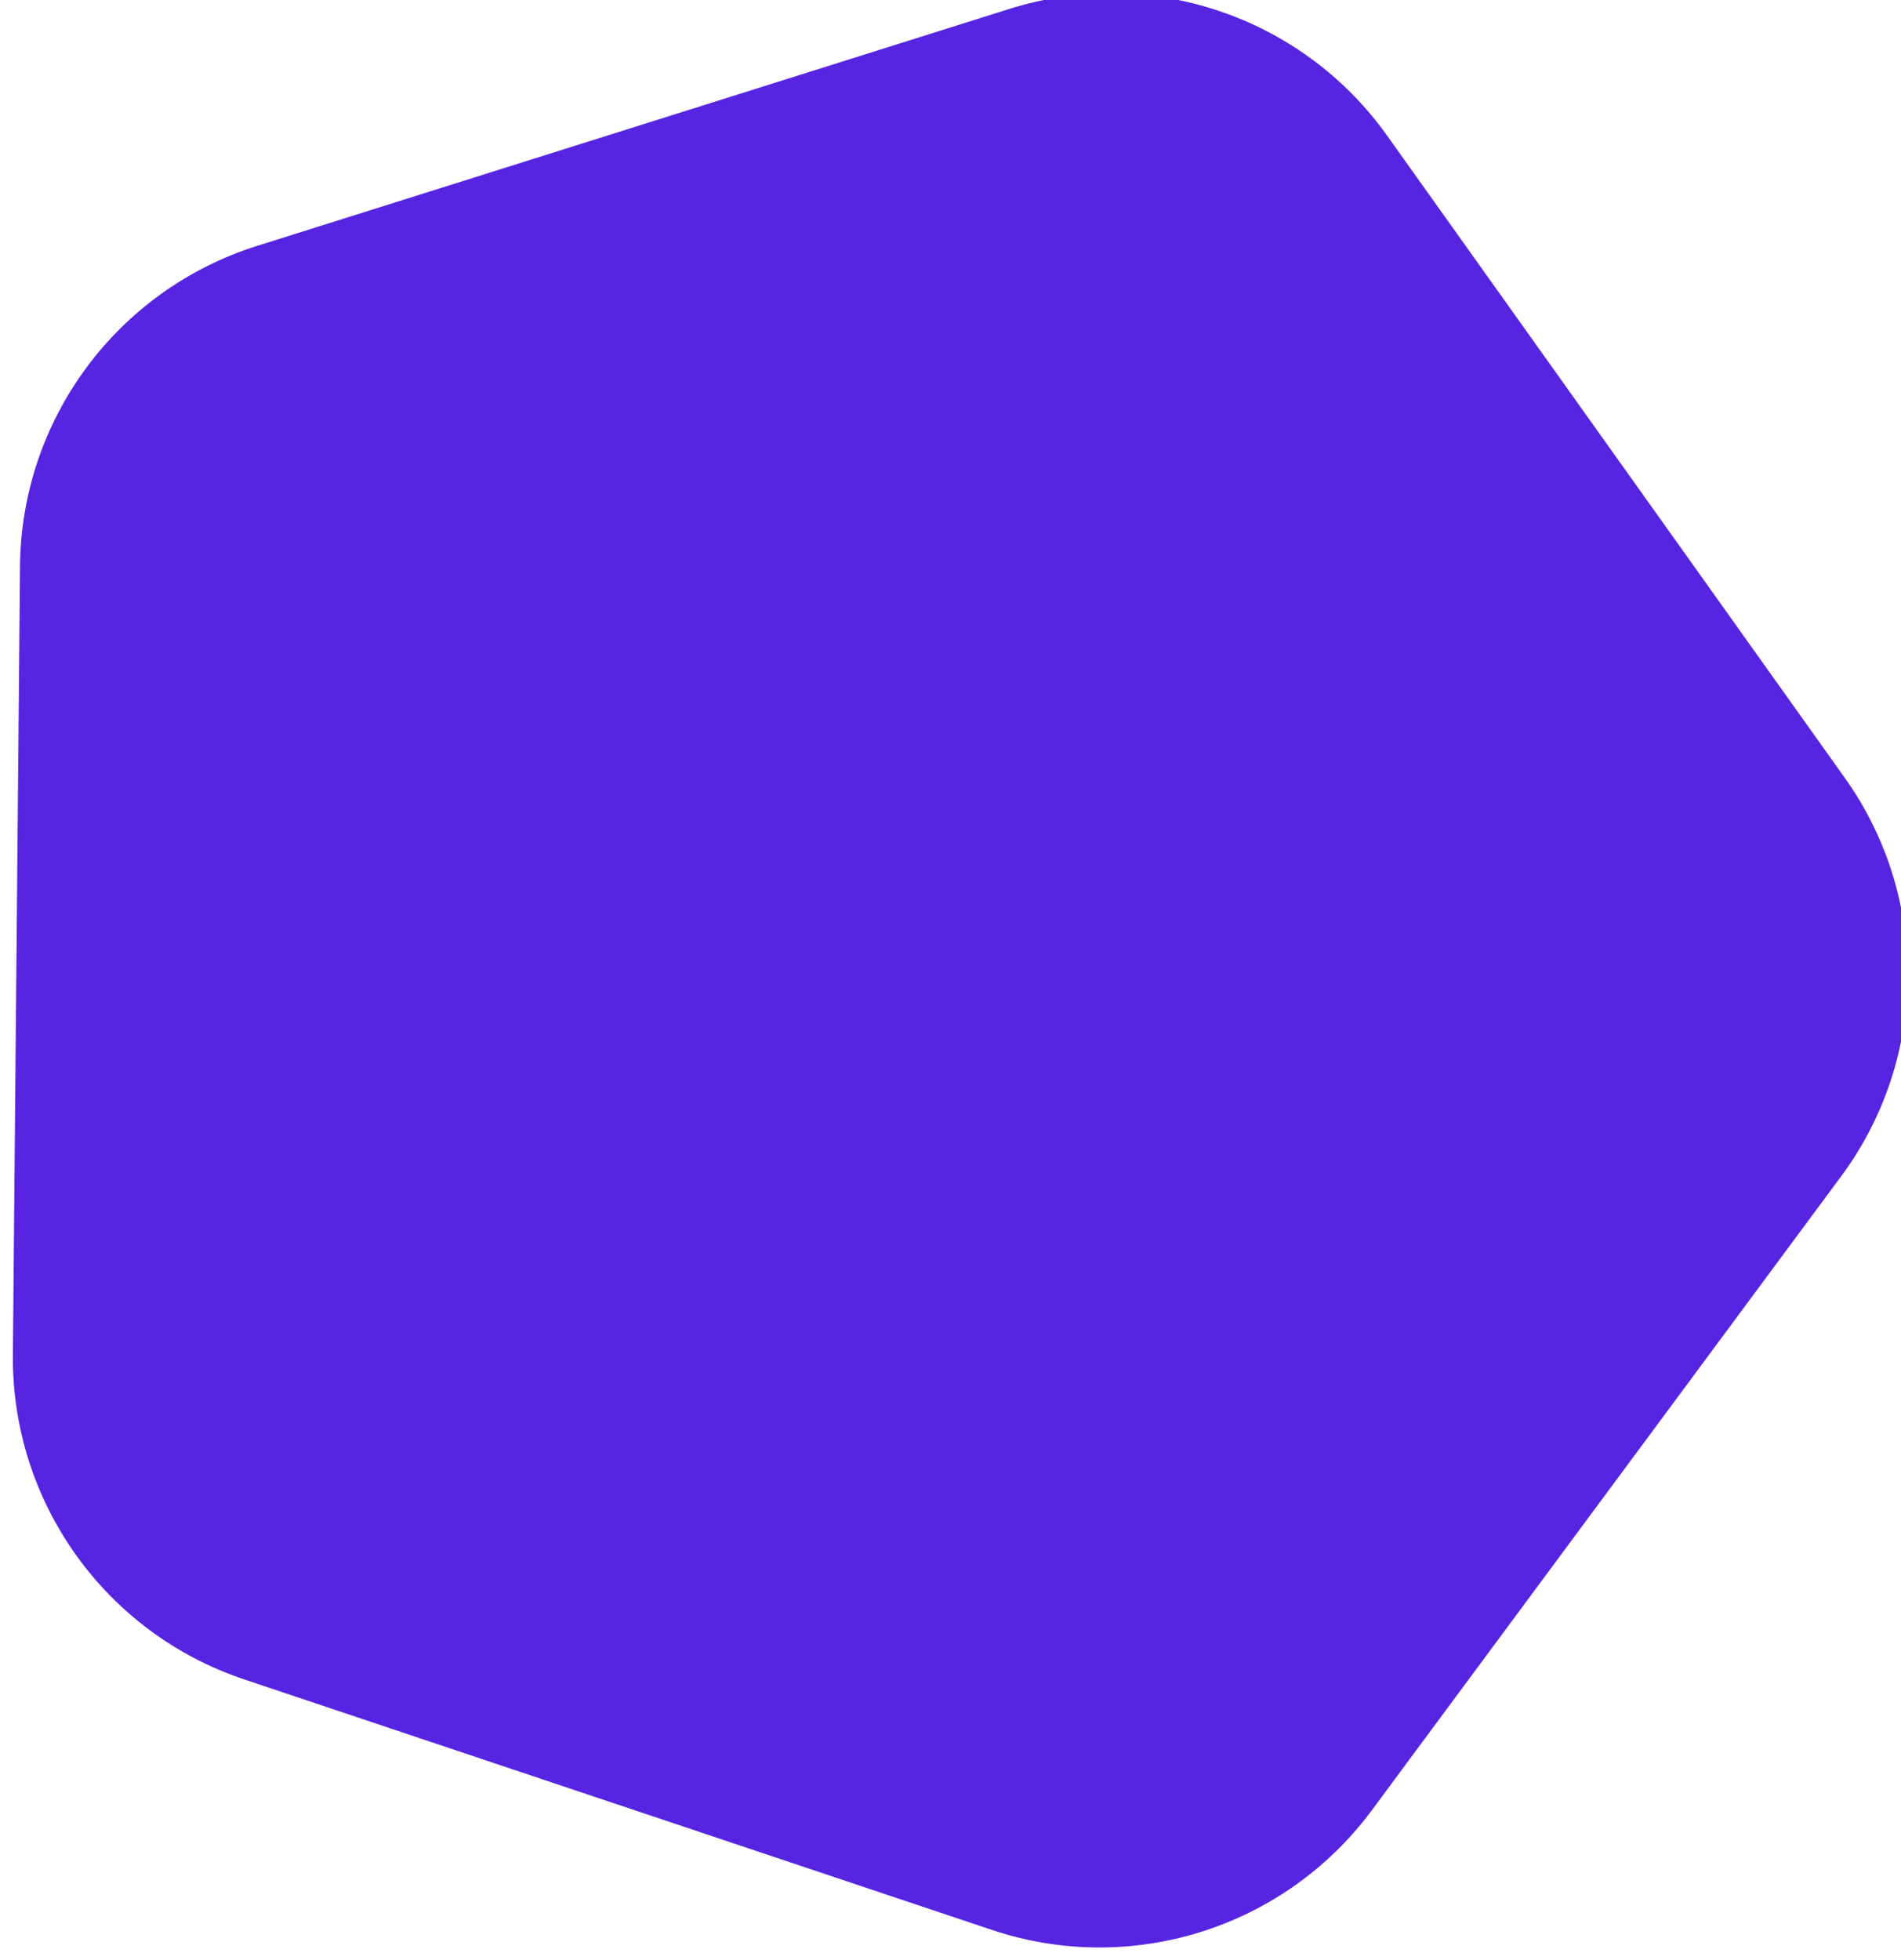 <svg width="162" height="167" viewBox="0 0 162 167" fill="none" xmlns="http://www.w3.org/2000/svg">
<g filter="url(#filter0_bi_2977_10039)">
<path d="M19.797 144.087C7.933 140.113 -0.022 128.952 0.091 116.441L0.699 49.241C0.812 36.73 8.968 25.715 20.902 21.956L85.001 1.769C96.935 -1.99 109.931 2.364 117.194 12.552L156.201 67.275C163.463 77.464 163.339 91.169 155.894 101.224L115.902 155.233C108.457 165.288 95.384 169.405 83.52 165.432L19.797 144.087Z" fill="#5724E1"/>
</g>
<defs>
<filter id="filter0_bi_2977_10039" x="-14.519" y="-14.176" width="190.691" height="195.713" filterUnits="userSpaceOnUse" color-interpolation-filters="sRGB">
<feFlood flood-opacity="0" result="BackgroundImageFix"/>
<feGaussianBlur in="BackgroundImageFix" stdDeviation="7.304"/>
<feComposite in2="SourceAlpha" operator="in" result="effect1_backgroundBlur_2977_10039"/>
<feBlend mode="normal" in="SourceGraphic" in2="effect1_backgroundBlur_2977_10039" result="shape"/>
<feColorMatrix in="SourceAlpha" type="matrix" values="0 0 0 0 0 0 0 0 0 0 0 0 0 0 0 0 0 0 127 0" result="hardAlpha"/>
<feOffset dx="1.006" dy="-1.006"/>
<feGaussianBlur stdDeviation="1.006"/>
<feComposite in2="hardAlpha" operator="arithmetic" k2="-1" k3="1"/>
<feColorMatrix type="matrix" values="0 0 0 0 0.341 0 0 0 0 0.141 0 0 0 0 0.882 0 0 0 1 0"/>
<feBlend mode="normal" in2="shape" result="effect2_innerShadow_2977_10039"/>
</filter>
</defs>
</svg>
